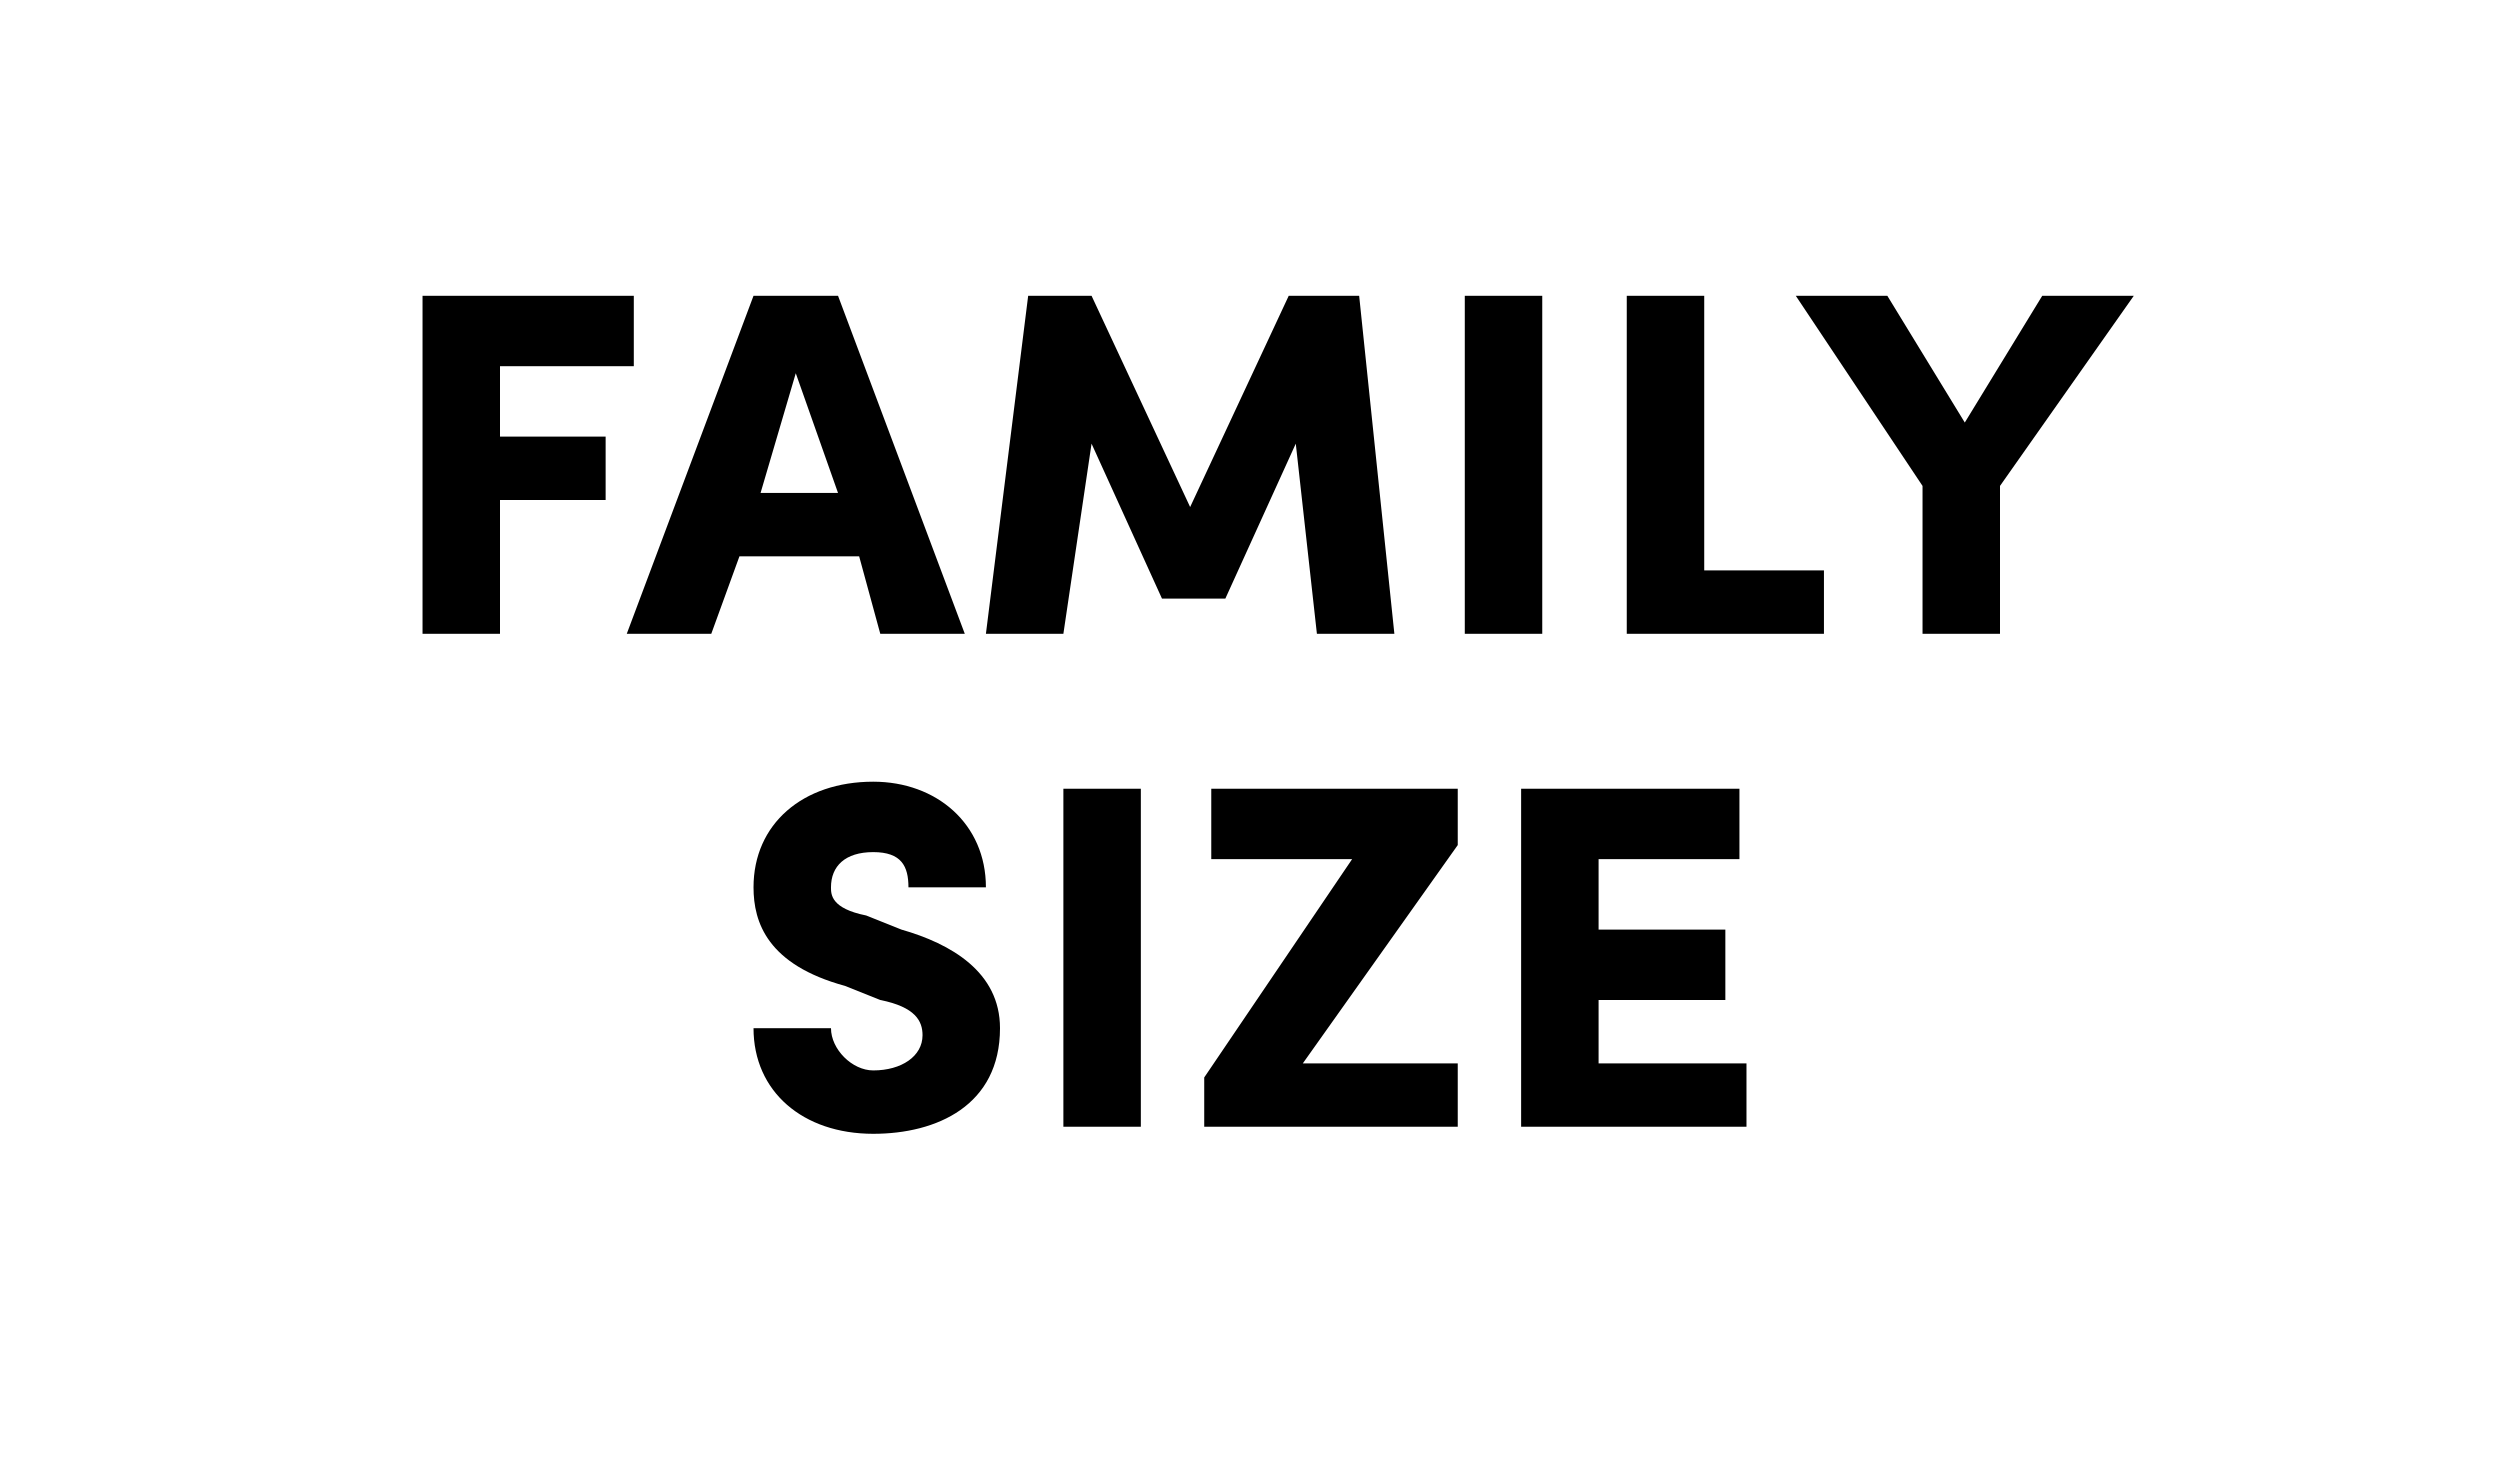 <?xml version="1.0" standalone="no"?><!DOCTYPE svg PUBLIC "-//W3C//DTD SVG 1.1//EN" "http://www.w3.org/Graphics/SVG/1.1/DTD/svg11.dtd"><svg xmlns="http://www.w3.org/2000/svg" version="1.1" width="35.5px" height="21px" viewBox="0 -4 35.5 21" style="top:-4px">  <desc>FAMily size</desc>  <defs/>  <g id="Polygon32662">    <path d="M 10.7 10.6 C 10.7 10.6 11.8 10.6 11.8 10.6 C 11.8 10.9 12.1 11.2 12.4 11.2 C 12.8 11.2 13.1 11 13.1 10.7 C 13.1 10.5 13 10.3 12.5 10.2 C 12.5 10.2 12 10 12 10 C 10.9 9.7 10.7 9.1 10.7 8.6 C 10.7 7.7 11.4 7.1 12.4 7.1 C 13.3 7.1 14 7.7 14 8.6 C 14 8.6 12.9 8.6 12.9 8.6 C 12.9 8.3 12.8 8.1 12.4 8.1 C 12 8.1 11.8 8.3 11.8 8.6 C 11.8 8.7 11.8 8.9 12.3 9 C 12.3 9 12.8 9.2 12.8 9.2 C 13.5 9.4 14.2 9.8 14.2 10.6 C 14.2 11.7 13.3 12.1 12.4 12.1 C 11.4 12.1 10.7 11.5 10.7 10.6 Z M 15.1 12 L 15.1 7.2 L 16.2 7.2 L 16.2 12 L 15.1 12 Z M 20.7 7.2 L 20.7 8 L 18.5 11.1 L 20.7 11.1 L 20.7 12 L 17.1 12 L 17.1 11.3 L 19.2 8.2 L 17.2 8.2 L 17.2 7.2 L 20.7 7.2 Z M 22.7 11.1 L 24.8 11.1 L 24.8 12 L 21.6 12 L 21.6 7.2 L 24.7 7.2 L 24.7 8.2 L 22.7 8.2 L 22.7 9.2 L 24.5 9.2 L 24.5 10.2 L 22.7 10.2 L 22.7 11.1 Z " stroke="none" fill="#000"/>  </g>  <g id="Polygon32661">    <path d="M 9 1.2 L 7.1 1.2 L 7.1 2.2 L 8.6 2.2 L 8.6 3.1 L 7.1 3.1 L 7.1 5 L 6 5 L 6 0.2 L 9 0.2 L 9 1.2 Z M 12.5 5 L 12.2 3.9 L 10.5 3.9 L 10.1 5 L 8.9 5 L 10.7 0.2 L 11.9 0.2 L 13.7 5 L 12.5 5 Z M 10.8 3 L 11.9 3 L 11.3 1.3 L 10.8 3 Z M 19.8 5 L 18.7 5 L 18.4 2.3 L 17.4 4.5 L 16.5 4.5 L 15.5 2.3 L 15.1 5 L 14 5 L 14.6 0.2 L 15.5 0.2 L 16.9 3.2 L 18.3 0.2 L 19.3 0.2 L 19.8 5 Z M 20.8 5 L 20.8 0.2 L 21.9 0.2 L 21.9 5 L 20.8 5 Z M 24.2 4.1 L 25.9 4.1 L 25.9 5 L 23.1 5 L 23.1 0.2 L 24.2 0.2 L 24.2 4.1 Z M 29 0.2 L 30.3 0.2 L 28.4 2.9 L 28.4 5 L 27.3 5 L 27.3 2.9 L 25.5 0.2 L 26.8 0.2 L 27.9 2 L 29 0.2 Z " stroke="none" fill="#000"/>  </g></svg>